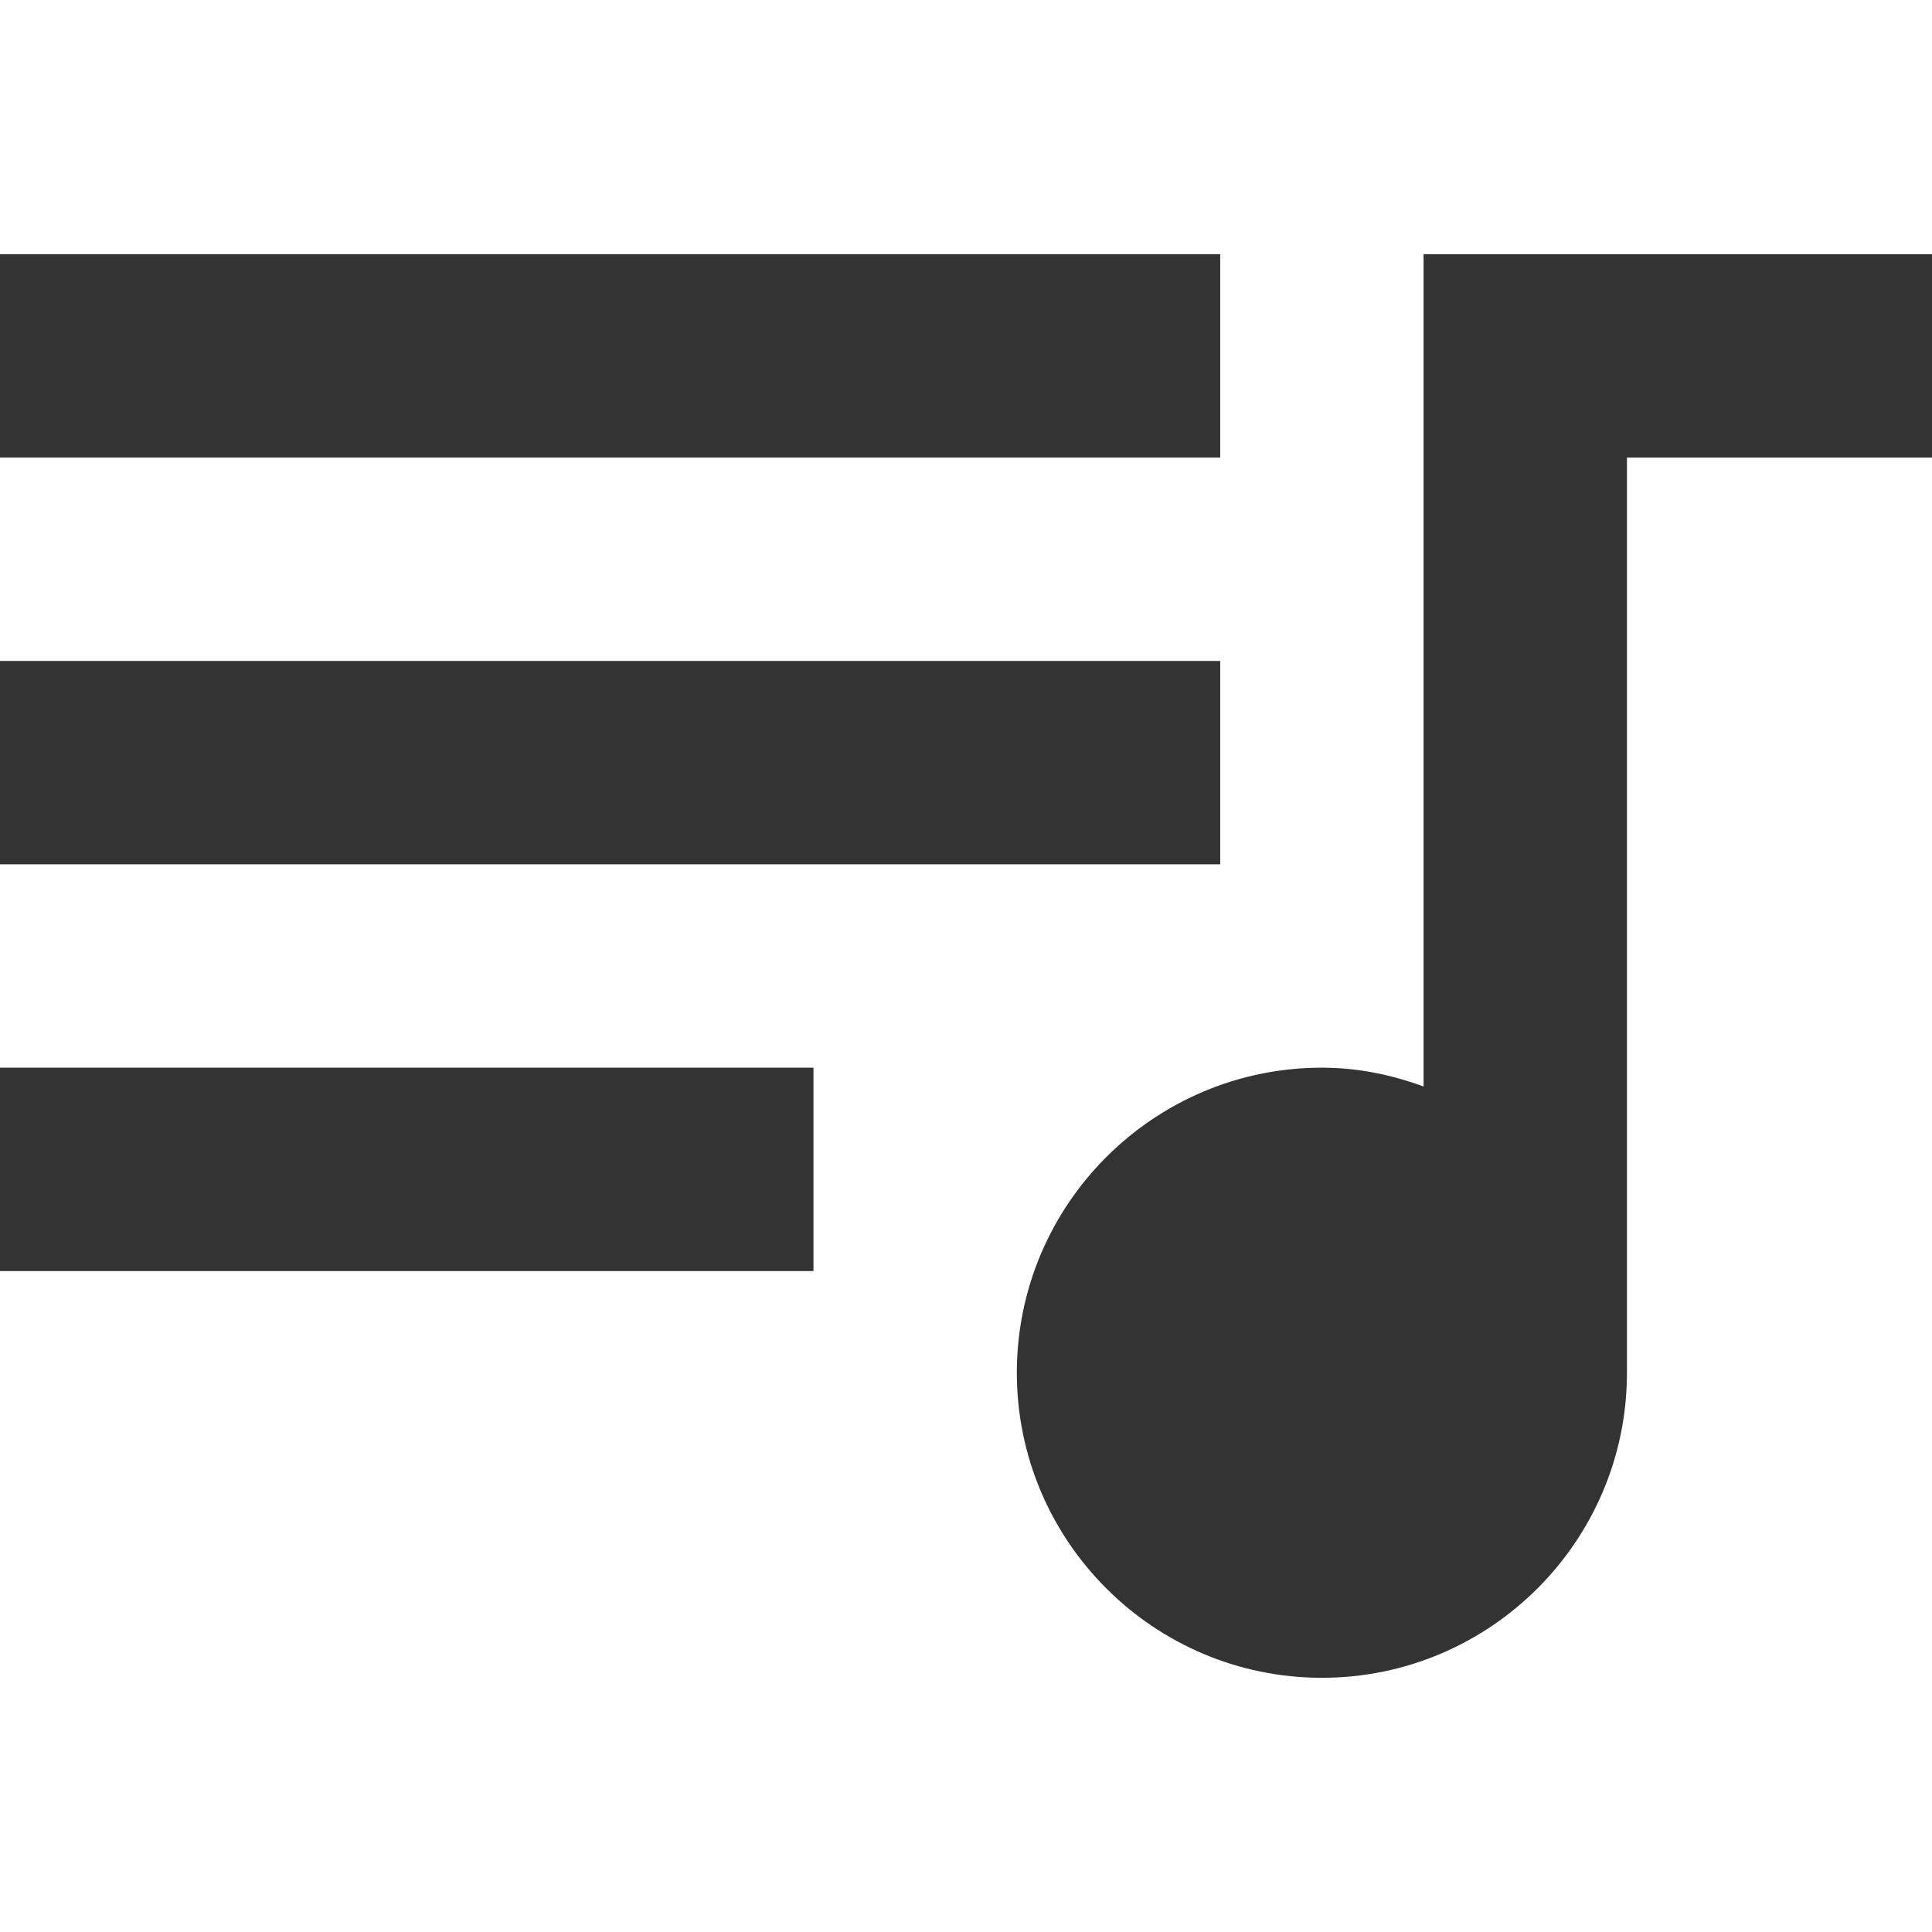 <?xml version="1.0" encoding="iso-8859-1"?>
<!-- Generator: Adobe Illustrator 19.0.0, SVG Export Plug-In . SVG Version: 6.00 Build 0)  -->
<svg version="1.1" id="Capa_1" xmlns="http://www.w3.org/2000/svg" xmlns:xlink="http://www.w3.org/1999/xlink" x="0px" y="0px"
	 viewBox="0 0 405.333 405.333" style="enable-background:new 0 0 405.333 405.333;" xml:space="preserve">
<g>
	<g>
		<g>
			<rect style="fill:#333;" x="0" y="53.333" width="256" height="42.667"/>
			<rect style="fill:#333;" x="0" y="138.667" width="256" height="42.667"/>
			<path style="fill:#333;" d="M298.667,53.333v174.613c-6.72-2.453-13.76-3.947-21.333-3.947c-35.307,0-64,28.693-64,64c0,35.307,28.693,64,64,64
				c35.307,0,64-28.693,64-64V96h64V53.333H298.667z"/>
			<rect style="fill:#333;" x="0" y="224" width="170.667" height="42.667"/>
		</g>
	</g>
</g>
<g>
</g>
<g>
</g>
<g>
</g>
<g>
</g>
<g>
</g>
<g>
</g>
<g>
</g>
<g>
</g>
<g>
</g>
<g>
</g>
<g>
</g>
<g>
</g>
<g>
</g>
<g>
</g>
<g>
</g>
</svg>
